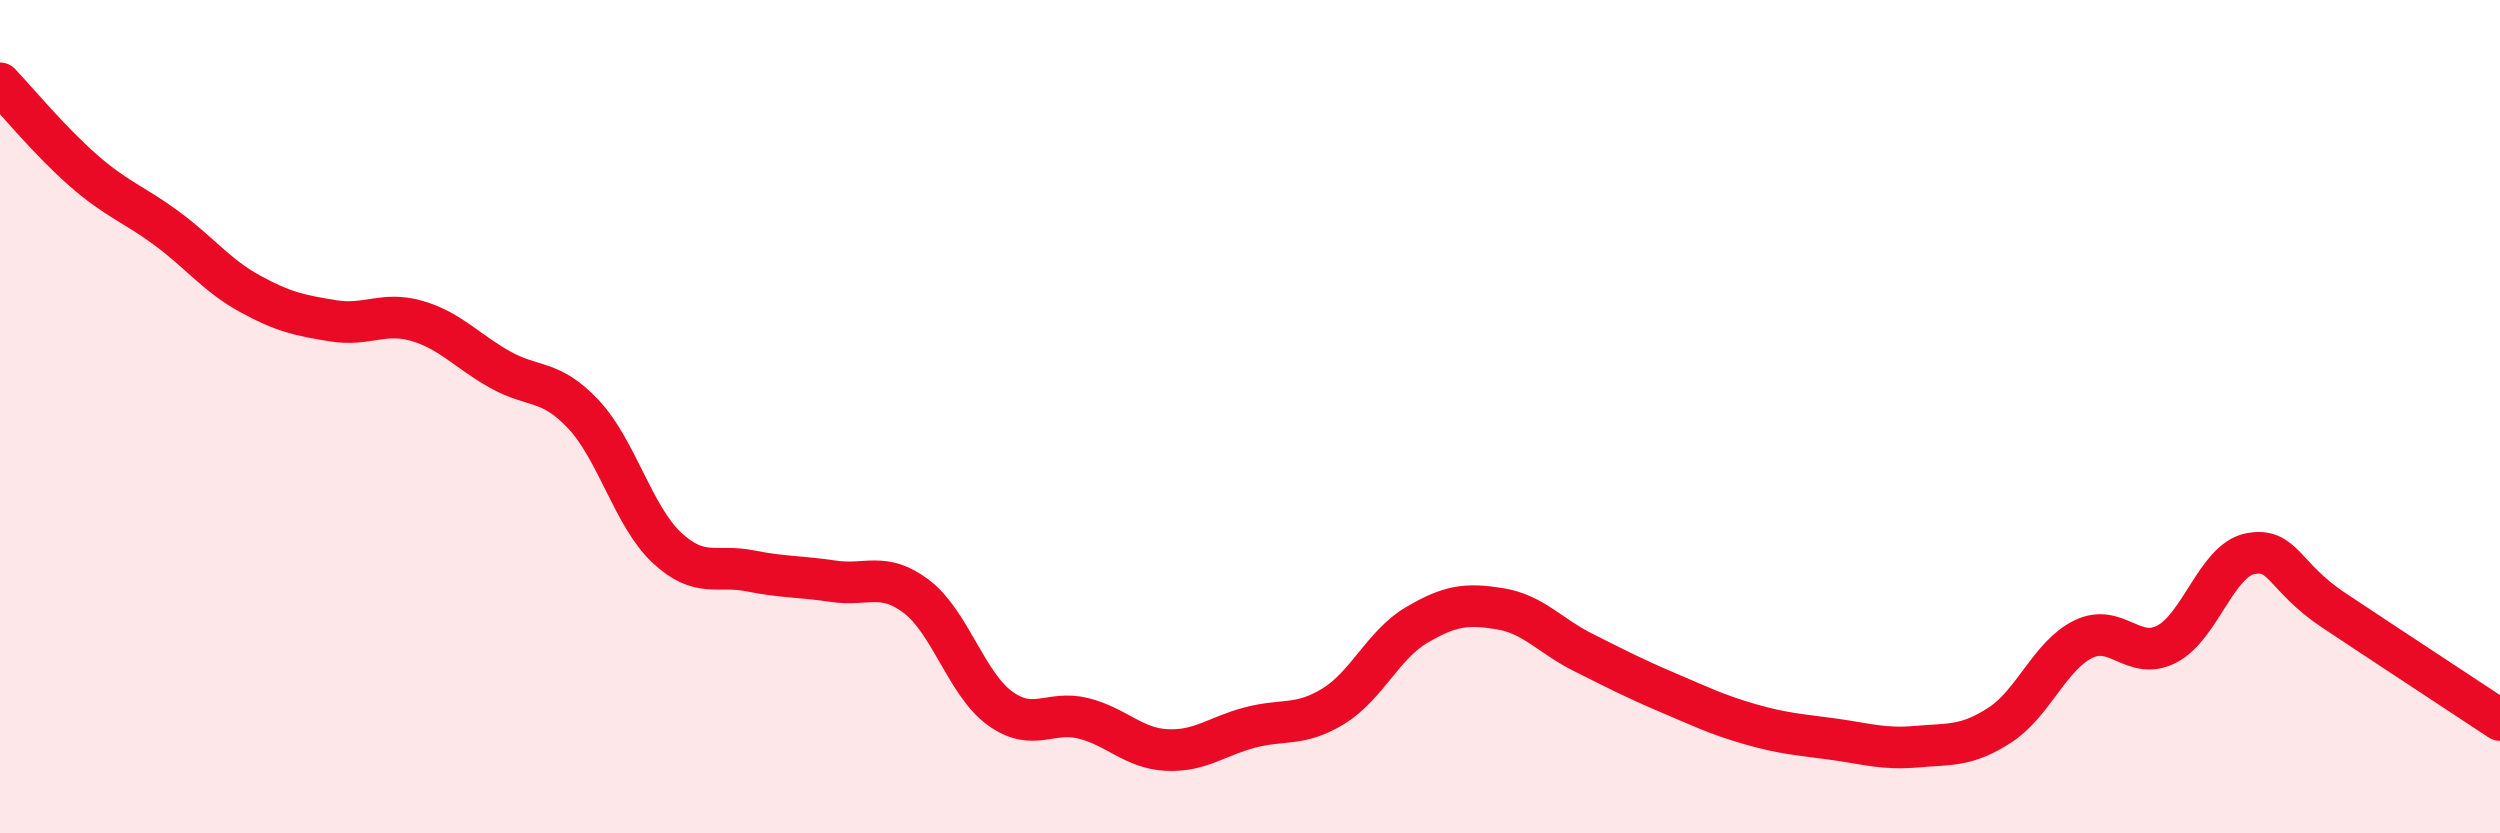 
    <svg width="60" height="20" viewBox="0 0 60 20" xmlns="http://www.w3.org/2000/svg">
      <path
        d="M 0,2 C 0.4,2.42 1.2,3.39 2,4.09 C 2.8,4.79 3.2,4.89 4,5.48 C 4.8,6.07 5.2,6.61 6,7.05 C 6.8,7.49 7.2,7.57 8,7.7 C 8.8,7.83 9.2,7.47 10,7.7 C 10.8,7.93 11.2,8.42 12,8.87 C 12.8,9.32 13.2,9.09 14,9.94 C 14.8,10.79 15.2,12.39 16,13.14 C 16.8,13.89 17.2,13.54 18,13.7 C 18.8,13.86 19.2,13.83 20,13.95 C 20.8,14.07 21.2,13.71 22,14.32 C 22.8,14.93 23.2,16.42 24,17 C 24.8,17.58 25.2,17.04 26,17.24 C 26.8,17.44 27.2,17.96 28,18 C 28.8,18.04 29.2,17.67 30,17.46 C 30.8,17.25 31.2,17.44 32,16.95 C 32.8,16.46 33.2,15.47 34,15 C 34.8,14.53 35.2,14.48 36,14.61 C 36.8,14.74 37.2,15.26 38,15.66 C 38.8,16.06 39.2,16.27 40,16.61 C 40.8,16.95 41.2,17.15 42,17.38 C 42.8,17.61 43.2,17.63 44,17.74 C 44.8,17.85 45.2,17.99 46,17.92 C 46.8,17.85 47.2,17.92 48,17.4 C 48.8,16.88 49.2,15.73 50,15.34 C 50.8,14.95 51.2,15.87 52,15.46 C 52.8,15.05 53.2,13.45 54,13.29 C 54.8,13.13 54.8,13.84 56,14.64 C 57.2,15.44 59.2,16.75 60,17.28L60 20L0 20Z"
        fill="#EB0A25"
        opacity="0.1"
        stroke-linecap="round"
        stroke-linejoin="round"
      />
      <path
        d="M 0,2 C 0.4,2.42 1.2,3.39 2,4.09 C 2.8,4.79 3.2,4.89 4,5.48 C 4.8,6.07 5.2,6.61 6,7.05 C 6.8,7.49 7.2,7.57 8,7.7 C 8.8,7.83 9.2,7.47 10,7.7 C 10.8,7.93 11.2,8.42 12,8.87 C 12.8,9.32 13.2,9.09 14,9.94 C 14.8,10.79 15.2,12.39 16,13.14 C 16.8,13.89 17.2,13.54 18,13.7 C 18.8,13.86 19.2,13.83 20,13.95 C 20.8,14.07 21.2,13.71 22,14.32 C 22.8,14.93 23.2,16.42 24,17 C 24.8,17.58 25.2,17.04 26,17.24 C 26.8,17.44 27.2,17.96 28,18 C 28.8,18.04 29.2,17.67 30,17.46 C 30.8,17.25 31.2,17.44 32,16.95 C 32.8,16.46 33.2,15.47 34,15 C 34.8,14.53 35.2,14.48 36,14.61 C 36.8,14.74 37.2,15.26 38,15.66 C 38.8,16.06 39.2,16.27 40,16.61 C 40.8,16.95 41.2,17.15 42,17.38 C 42.8,17.61 43.2,17.63 44,17.74 C 44.8,17.85 45.2,17.99 46,17.92 C 46.8,17.85 47.2,17.92 48,17.4 C 48.8,16.88 49.2,15.73 50,15.34 C 50.8,14.95 51.2,15.87 52,15.46 C 52.8,15.05 53.2,13.45 54,13.29 C 54.8,13.13 54.8,13.84 56,14.64 C 57.2,15.44 59.2,16.75 60,17.28"
        stroke="#EB0A25"
        stroke-width="1"
        fill="none"
        stroke-linecap="round"
        stroke-linejoin="round"
      />
    </svg>
  